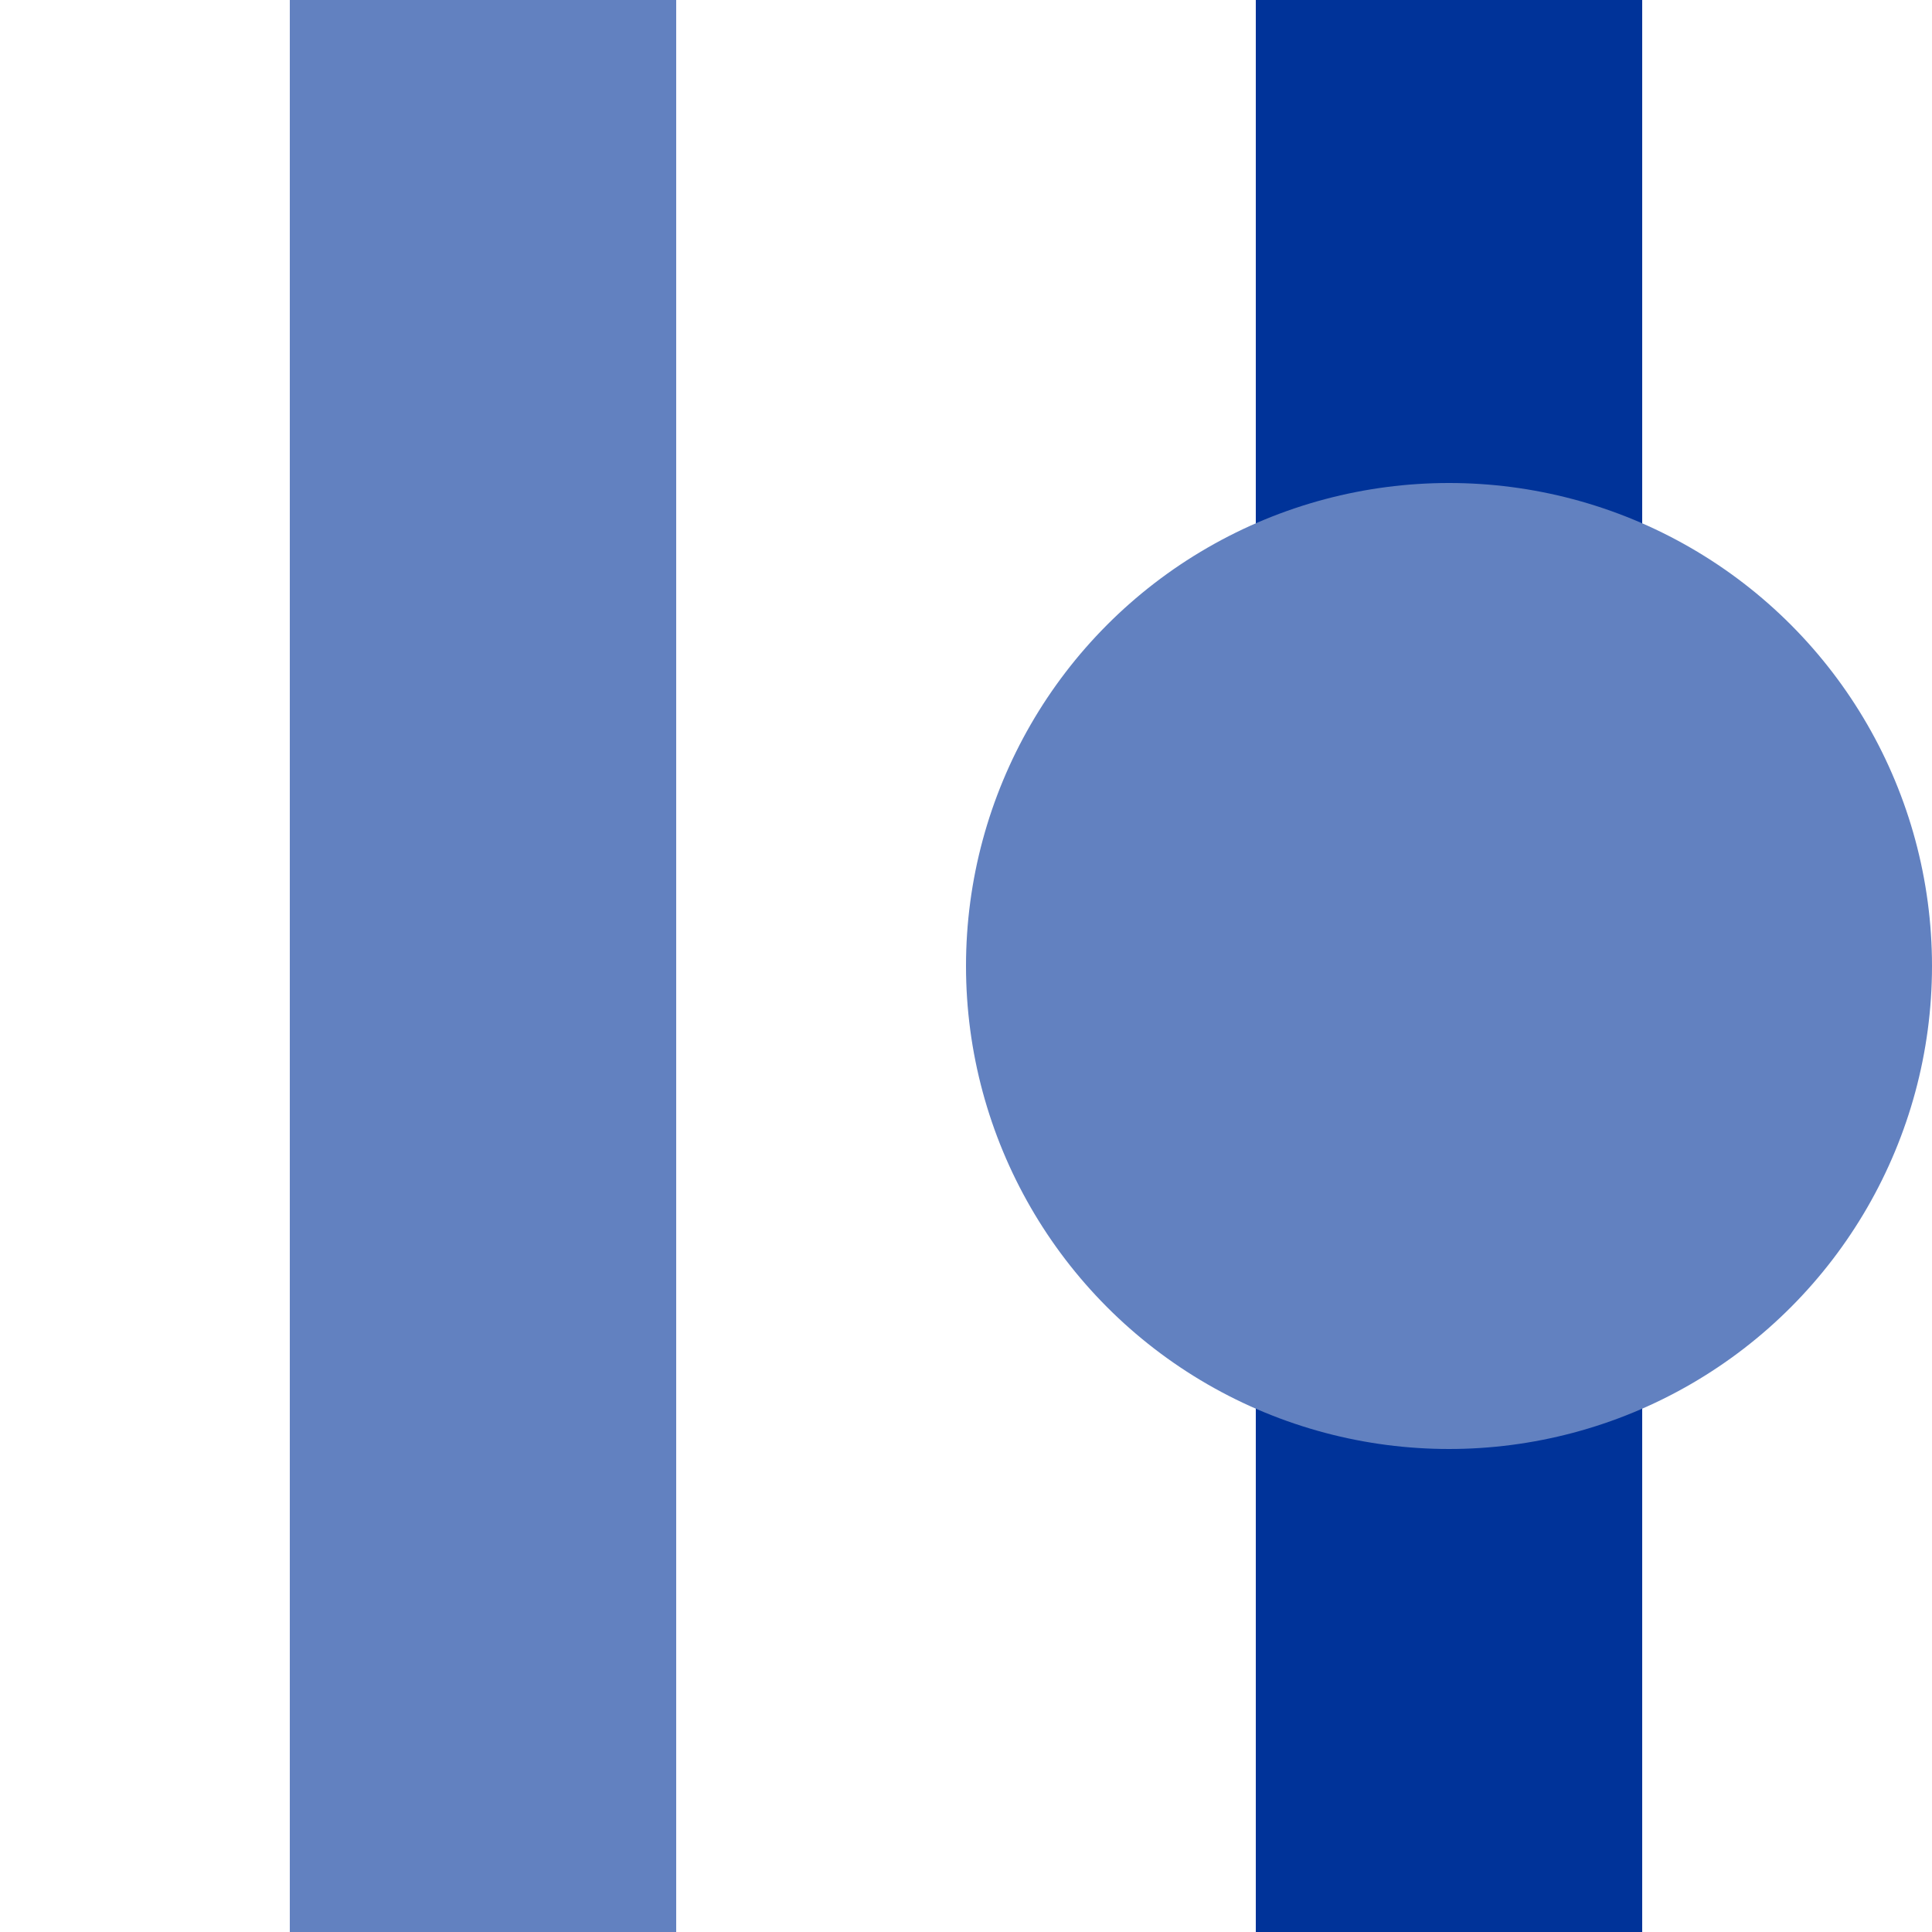 <?xml version="1.0" encoding="UTF-8"?>
<svg xmlns="http://www.w3.org/2000/svg" width="500" height="500">
 <title>uvexSTR-eBHF</title>
 <g stroke-width="100">
  <path stroke="#6281C0" d="M 125,0 V 500"/>
  <path stroke="#003399" d="M 375,0 V 500"/>
 </g>
 <circle fill="#6281C0" cx="375" cy="250" r="125"/>
</svg>